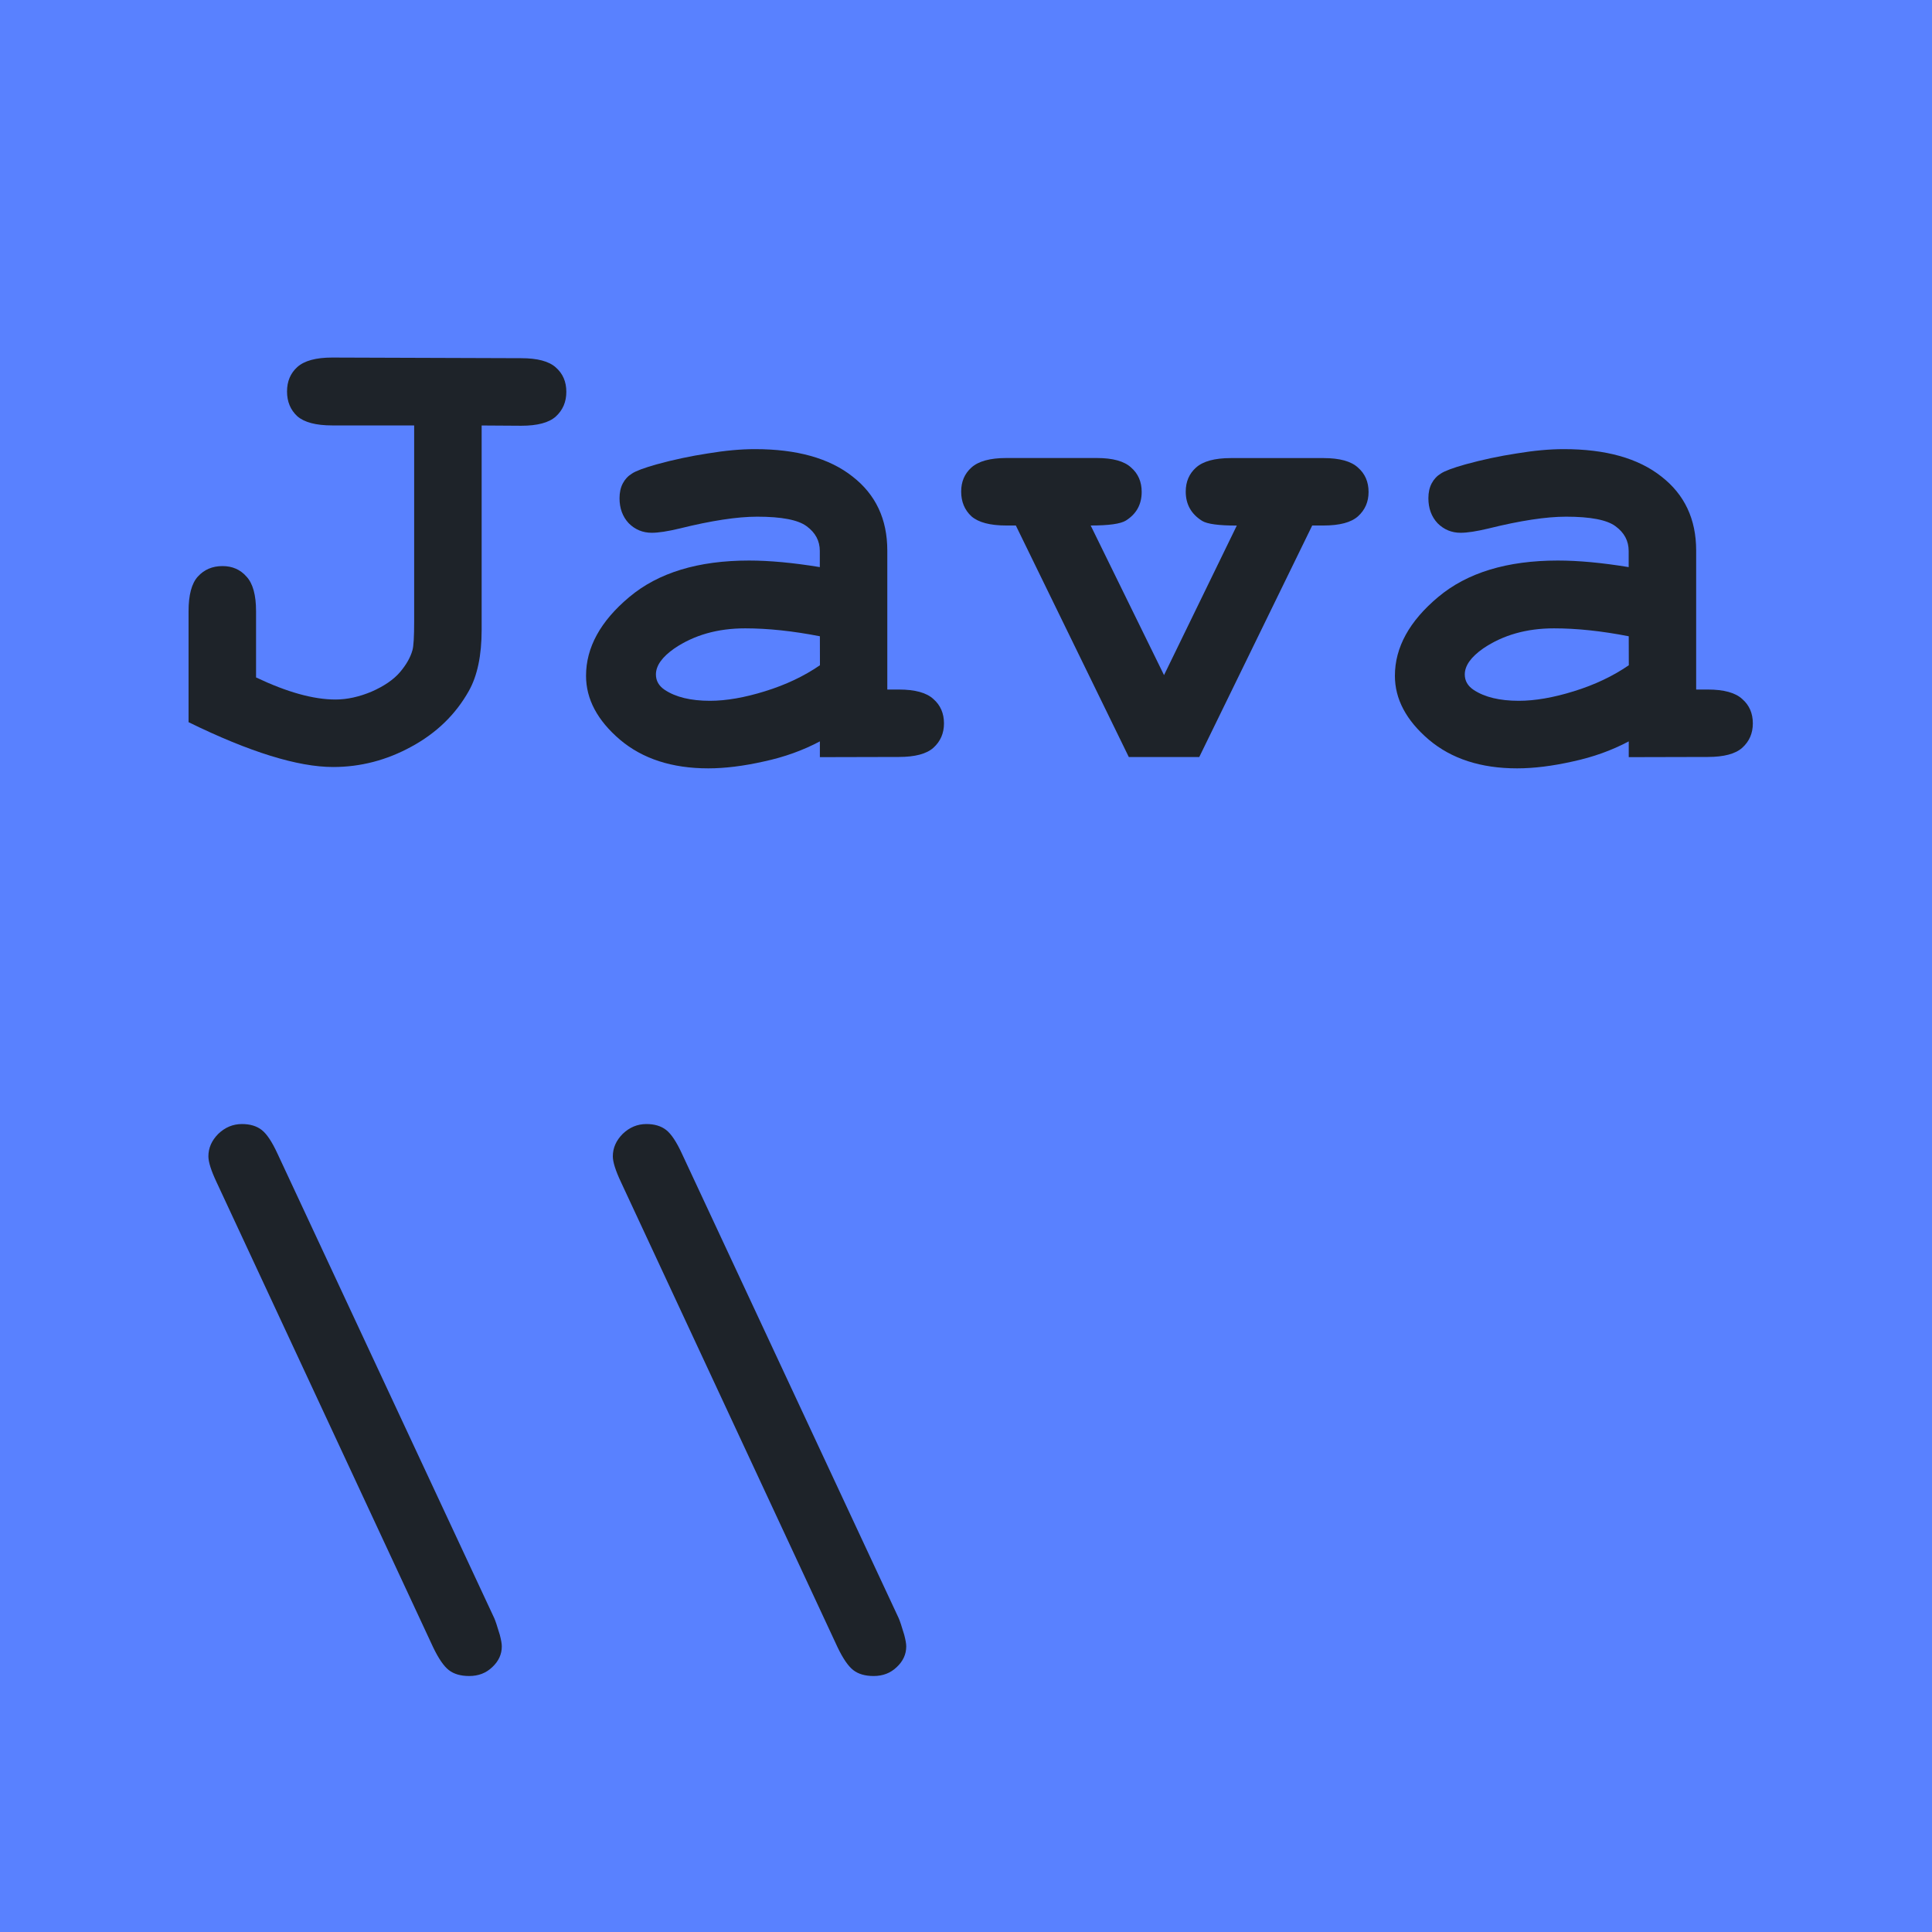 <?xml version="1.0" encoding="UTF-8" standalone="no"?>
<svg
   xmlns:dc="http://purl.org/dc/elements/1.1/"
   xmlns:cc="http://creativecommons.org/ns#"
   xmlns:rdf="http://www.w3.org/1999/02/22-rdf-syntax-ns#"
   xmlns:svg="http://www.w3.org/2000/svg"
   xmlns="http://www.w3.org/2000/svg"
   version="1.1"
   id="svg2"
   viewBox="0 0 30 30"
   height="30"
   width="30">
  <defs
     id="defs4" />
  <g
     transform="translate(0,-1022.362)"
     id="layer1">
    <path
       id="rect4800"
       d="m 0,1022.362 h 30 v 30 H 0 Z"
       style="fill:#5981ff;fill-opacity:1;stroke:none;stroke-width:1.5;stroke-linecap:round;stroke-linejoin:round;stroke-miterlimit:4;stroke-dasharray:none;stroke-opacity:1" />
    <g
       id="text4819-8"
       style="font-style:normal;font-variant:normal;font-weight:bold;font-stretch:normal;font-size:5.186px;line-height:0%;font-family:'Courier New';-inkscape-font-specification:'Courier New Bold';letter-spacing:0px;word-spacing:0px;fill:#1e2329;fill-opacity:1;stroke:none;stroke-width:0.432px;stroke-linecap:butt;stroke-linejoin:miter;stroke-opacity:1"
       aria-label="
Java
\\">
      <path
         id="path13"
         style="font-size:10.473px;line-height:1.25;fill:#1e2329;stroke-width:0.432px"
         d="m 7.479,1028.969 v 3.171 q 0,0.598 -0.199,0.951 -0.307,0.547 -0.89,0.864 -0.578,0.317 -1.217,0.317 -0.823,0 -2.245,-0.696 v -1.723 q 0,-0.378 0.143,-0.537 0.148,-0.164 0.384,-0.164 0.23,0 0.373,0.164 0.148,0.159 0.148,0.537 v 1.028 q 0.721,0.343 1.232,0.343 0.271,0 0.563,-0.123 0.291,-0.128 0.44,-0.302 0.148,-0.174 0.194,-0.343 0.026,-0.092 0.026,-0.44 v -3.048 H 5.158 q -0.378,0 -0.542,-0.143 -0.159,-0.148 -0.159,-0.384 0,-0.235 0.159,-0.379 0.164,-0.148 0.542,-0.148 l 2.935,0.01 q 0.378,0 0.537,0.143 0.164,0.143 0.164,0.379 0,0.235 -0.164,0.384 -0.159,0.143 -0.537,0.143 z" />
      <path
         id="path15"
         style="font-size:10.473px;line-height:1.25;fill:#1e2329;stroke-width:0.432px"
         d="m 12.731,1034.119 v -0.245 q -0.394,0.21 -0.869,0.312 -0.476,0.107 -0.864,0.107 -0.844,0 -1.371,-0.445 -0.527,-0.45 -0.527,-0.992 0,-0.66 0.67,-1.222 0.675,-0.568 1.861,-0.568 0.476,0 1.099,0.102 v -0.251 q 0,-0.235 -0.205,-0.384 -0.199,-0.148 -0.767,-0.148 -0.465,0 -1.207,0.184 -0.276,0.066 -0.43,0.066 -0.21,0 -0.358,-0.148 -0.143,-0.153 -0.143,-0.389 0,-0.133 0.051,-0.23 0.051,-0.097 0.143,-0.153 0.092,-0.061 0.384,-0.143 0.389,-0.107 0.793,-0.169 0.404,-0.067 0.731,-0.067 0.977,0 1.514,0.424 0.542,0.419 0.542,1.151 v 2.158 h 0.179 q 0.378,0 0.537,0.148 0.164,0.143 0.164,0.378 0,0.23 -0.164,0.378 -0.159,0.143 -0.537,0.143 z m 0,-1.877 q -0.629,-0.123 -1.161,-0.123 -0.639,0 -1.099,0.312 -0.286,0.2 -0.286,0.404 0,0.148 0.138,0.24 0.256,0.169 0.701,0.169 0.378,0 0.854,-0.148 0.481,-0.148 0.854,-0.404 z" />
      <path
         id="path17"
         style="font-size:10.473px;line-height:1.25;fill:#1e2329;stroke-width:0.432px"
         d="m 18.075,1032.845 1.13,-2.322 q -0.419,0 -0.537,-0.072 -0.256,-0.159 -0.256,-0.455 0,-0.23 0.159,-0.373 0.164,-0.148 0.542,-0.148 h 1.437 q 0.378,0 0.537,0.148 0.164,0.143 0.164,0.378 0,0.23 -0.164,0.378 -0.159,0.143 -0.537,0.143 h -0.174 l -1.754,3.595 h -1.094 l -1.754,-3.595 h -0.148 q -0.378,0 -0.542,-0.143 -0.159,-0.148 -0.159,-0.384 0,-0.23 0.159,-0.373 0.164,-0.148 0.542,-0.148 h 1.406 q 0.373,0 0.532,0.148 0.164,0.143 0.164,0.378 0,0.291 -0.245,0.445 -0.123,0.077 -0.547,0.077 z" />
      <path
         id="path19"
         style="font-size:10.473px;line-height:1.25;fill:#1e2329;stroke-width:0.432px"
         d="m 25.291,1034.119 v -0.245 q -0.394,0.21 -0.869,0.312 -0.476,0.107 -0.864,0.107 -0.844,0 -1.371,-0.445 -0.527,-0.45 -0.527,-0.992 0,-0.66 0.67,-1.222 0.675,-0.568 1.861,-0.568 0.476,0 1.099,0.102 v -0.251 q 0,-0.235 -0.205,-0.384 -0.199,-0.148 -0.767,-0.148 -0.465,0 -1.207,0.184 -0.276,0.066 -0.43,0.066 -0.21,0 -0.358,-0.148 -0.143,-0.153 -0.143,-0.389 0,-0.133 0.051,-0.23 0.051,-0.097 0.143,-0.153 0.092,-0.061 0.384,-0.143 0.389,-0.107 0.793,-0.169 0.404,-0.067 0.731,-0.067 0.977,0 1.514,0.424 0.542,0.419 0.542,1.151 v 2.158 h 0.179 q 0.378,0 0.537,0.148 0.164,0.143 0.164,0.378 0,0.23 -0.164,0.378 -0.159,0.143 -0.537,0.143 z m 0,-1.877 q -0.629,-0.123 -1.161,-0.123 -0.639,0 -1.099,0.312 -0.286,0.2 -0.286,0.404 0,0.148 0.138,0.24 0.256,0.169 0.701,0.169 0.378,0 0.854,-0.148 0.481,-0.148 0.854,-0.404 z" />
      <path
         id="path21"
         style="font-size:10.473px;line-height:1.25;fill:#1e2329;stroke-width:0.432px"
         d="m 4.309,1040.276 3.365,7.211 q 0.026,0.056 0.087,0.261 0.031,0.118 0.031,0.179 0,0.184 -0.148,0.322 -0.143,0.138 -0.358,0.138 -0.199,0 -0.317,-0.092 -0.118,-0.092 -0.245,-0.358 l -3.36,-7.216 q -0.128,-0.271 -0.128,-0.404 0,-0.194 0.153,-0.348 0.159,-0.153 0.368,-0.153 0.189,0 0.307,0.092 0.118,0.092 0.245,0.368 z" />
      <path
         id="path23"
         style="font-size:10.473px;line-height:1.25;fill:#1e2329;stroke-width:0.432px"
         d="m 10.589,1040.276 3.365,7.211 q 0.026,0.056 0.087,0.261 0.031,0.118 0.031,0.179 0,0.184 -0.148,0.322 -0.143,0.138 -0.358,0.138 -0.199,0 -0.317,-0.092 -0.118,-0.092 -0.245,-0.358 l -3.36,-7.216 q -0.128,-0.271 -0.128,-0.404 0,-0.194 0.153,-0.348 0.159,-0.153 0.368,-0.153 0.189,0 0.307,0.092 0.118,0.092 0.245,0.368 z" />
    </g>
  </g>
</svg>
